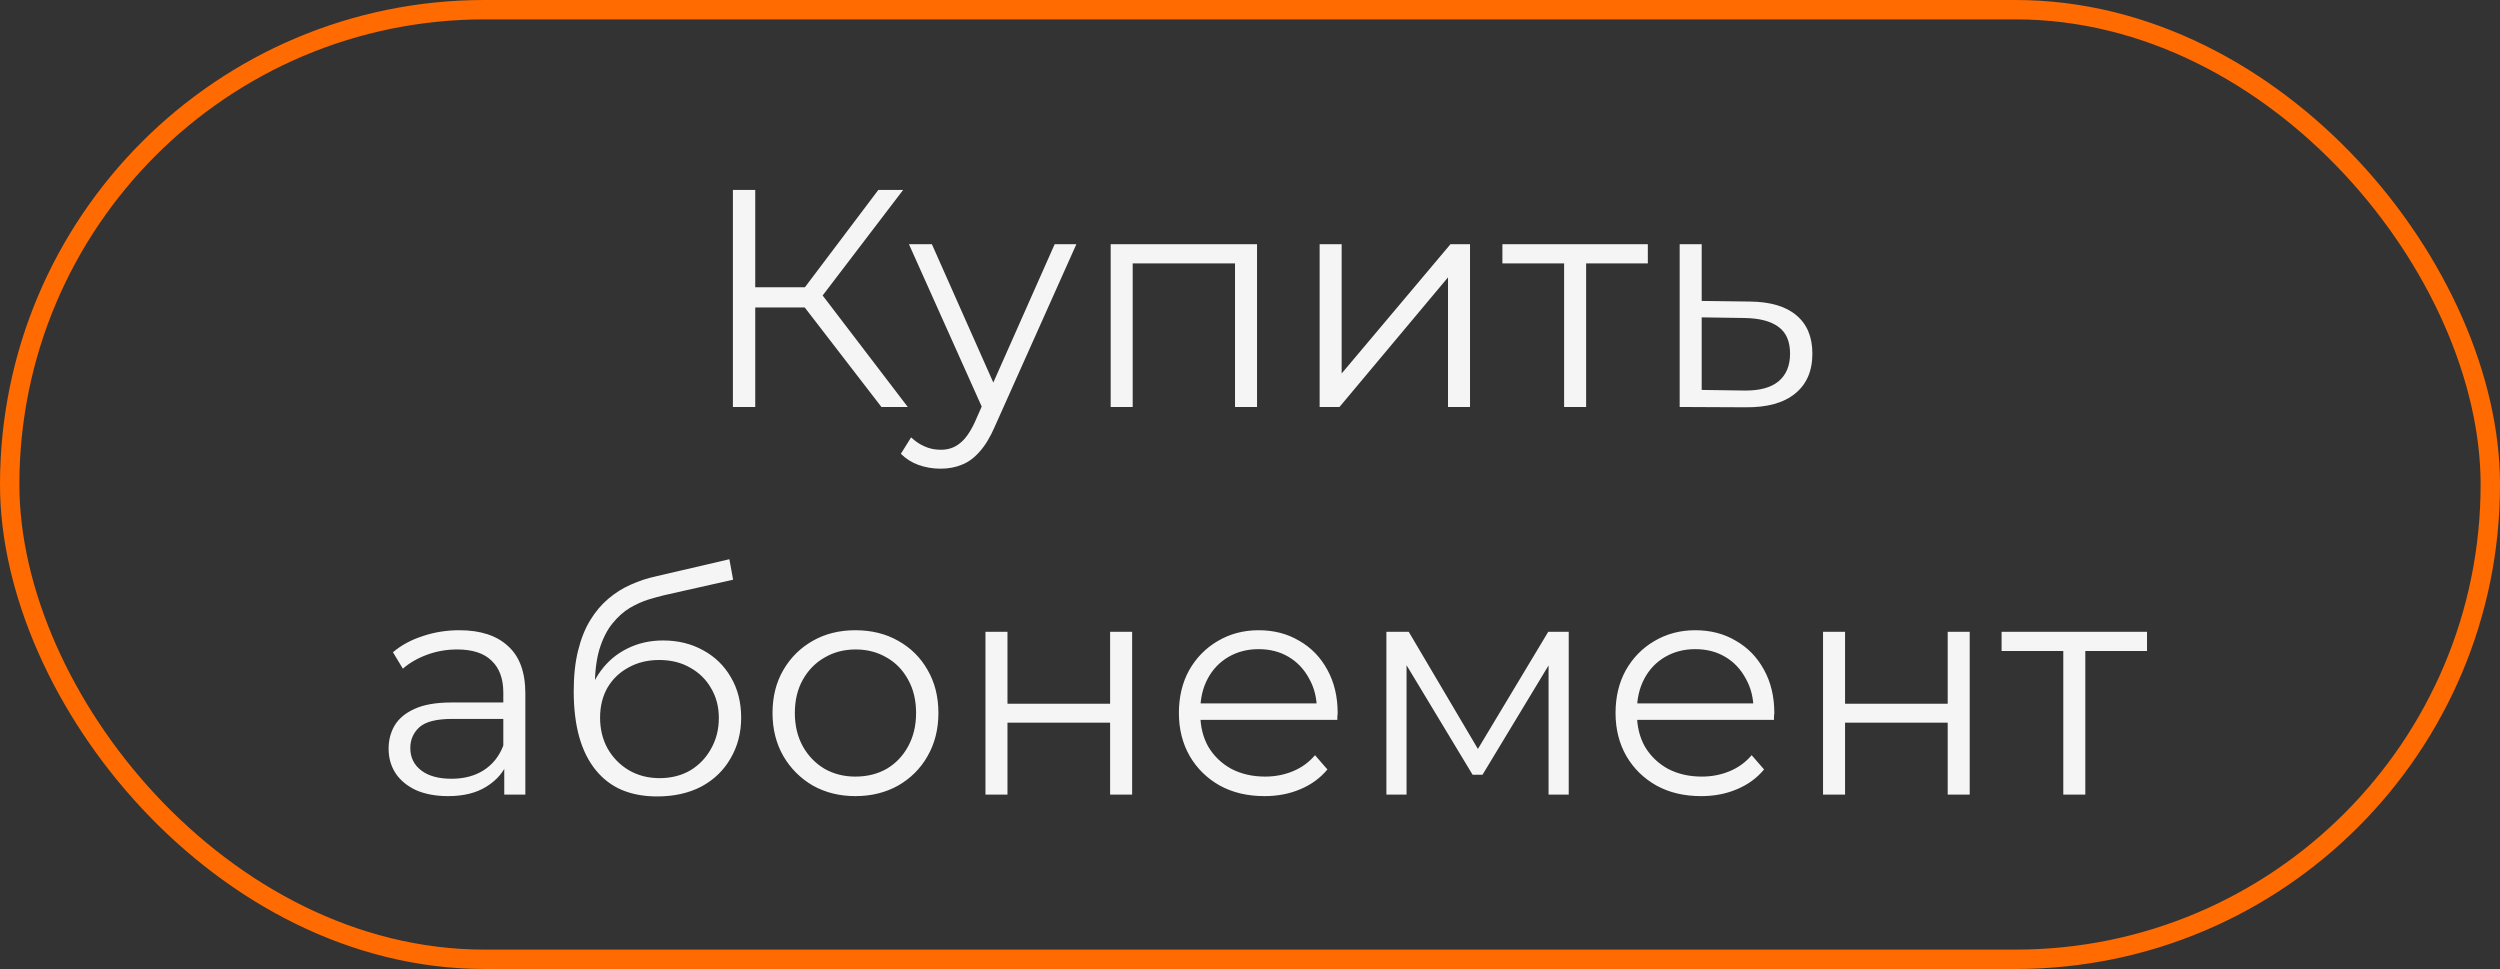 <?xml version="1.0" encoding="UTF-8"?> <svg xmlns="http://www.w3.org/2000/svg" width="129" height="50" viewBox="0 0 129 50" fill="none"><rect x="0" y="0" width="129" height="50" fill="#333333" stroke="none"/><rect x="0.5" y="0.5" width="128" height="49" rx="24.5" stroke="#FF6B00"></rect><path d="M45.482 21L41.178 15.416L42.138 14.84L46.842 21H45.482ZM37.818 21V9.8H38.97V21H37.818ZM38.618 15.864V14.824H42.122V15.864H38.618ZM42.234 15.528L41.146 15.336L45.322 9.8H46.602L42.234 15.528ZM48.533 24.184C48.139 24.184 47.76 24.12 47.397 23.992C47.045 23.864 46.741 23.672 46.485 23.416L47.013 22.568C47.227 22.771 47.456 22.925 47.701 23.032C47.957 23.149 48.24 23.208 48.549 23.208C48.923 23.208 49.243 23.101 49.509 22.888C49.787 22.685 50.048 22.323 50.293 21.8L50.837 20.568L50.965 20.392L54.421 12.6H55.541L51.333 22.008C51.099 22.552 50.837 22.984 50.549 23.304C50.272 23.624 49.968 23.848 49.637 23.976C49.307 24.115 48.939 24.184 48.533 24.184ZM50.773 21.24L46.901 12.6H48.085L51.509 20.312L50.773 21.24ZM57.311 21V12.6H64.863V21H63.727V13.288L64.015 13.592H58.159L58.447 13.288V21H57.311ZM68.093 21V12.6H69.229V19.272L74.845 12.6H75.853V21H74.717V14.312L69.117 21H68.093ZM80.708 21V13.288L80.996 13.592H77.524V12.6H85.028V13.592H81.556L81.844 13.288V21H80.708ZM90.287 15.56C91.343 15.571 92.143 15.805 92.687 16.264C93.241 16.723 93.519 17.384 93.519 18.248C93.519 19.144 93.22 19.832 92.623 20.312C92.036 20.792 91.183 21.027 90.063 21.016L86.671 21V12.6H87.807V15.528L90.287 15.56ZM89.999 20.152C90.777 20.163 91.364 20.008 91.759 19.688C92.164 19.357 92.367 18.877 92.367 18.248C92.367 17.619 92.169 17.16 91.775 16.872C91.38 16.573 90.788 16.419 89.999 16.408L87.807 16.376V20.12L89.999 20.152ZM26.02 41V39.144L25.971 38.84V35.736C25.971 35.021 25.769 34.472 25.363 34.088C24.969 33.704 24.377 33.512 23.587 33.512C23.044 33.512 22.526 33.603 22.035 33.784C21.545 33.965 21.129 34.205 20.788 34.504L20.276 33.656C20.702 33.293 21.214 33.016 21.811 32.824C22.409 32.621 23.038 32.52 23.7 32.52C24.788 32.52 25.625 32.792 26.212 33.336C26.809 33.869 27.108 34.685 27.108 35.784V41H26.02ZM23.123 41.08C22.494 41.08 21.945 40.979 21.476 40.776C21.017 40.563 20.665 40.275 20.419 39.912C20.174 39.539 20.052 39.112 20.052 38.632C20.052 38.195 20.153 37.8 20.355 37.448C20.569 37.085 20.91 36.797 21.38 36.584C21.86 36.36 22.5 36.248 23.299 36.248H26.195V37.096H23.331C22.521 37.096 21.956 37.24 21.636 37.528C21.326 37.816 21.172 38.173 21.172 38.6C21.172 39.08 21.358 39.464 21.732 39.752C22.105 40.04 22.628 40.184 23.299 40.184C23.939 40.184 24.489 40.04 24.948 39.752C25.417 39.453 25.758 39.027 25.971 38.472L26.227 39.256C26.014 39.811 25.641 40.253 25.108 40.584C24.585 40.915 23.924 41.08 23.123 41.08ZM33.908 41.096C33.225 41.096 32.617 40.984 32.084 40.76C31.561 40.536 31.113 40.195 30.74 39.736C30.366 39.277 30.084 38.712 29.892 38.04C29.7 37.357 29.604 36.568 29.604 35.672C29.604 34.872 29.678 34.173 29.828 33.576C29.977 32.968 30.185 32.445 30.452 32.008C30.718 31.571 31.028 31.203 31.38 30.904C31.742 30.595 32.132 30.349 32.548 30.168C32.974 29.976 33.412 29.832 33.86 29.736L37.636 28.856L37.828 29.912L34.276 30.712C34.052 30.765 33.78 30.84 33.46 30.936C33.15 31.032 32.83 31.176 32.5 31.368C32.18 31.56 31.881 31.827 31.604 32.168C31.326 32.509 31.102 32.952 30.932 33.496C30.772 34.029 30.692 34.696 30.692 35.496C30.692 35.667 30.697 35.805 30.708 35.912C30.718 36.008 30.729 36.115 30.74 36.232C30.761 36.339 30.777 36.499 30.788 36.712L30.292 36.296C30.409 35.645 30.649 35.08 31.012 34.6C31.374 34.109 31.828 33.731 32.372 33.464C32.926 33.187 33.54 33.048 34.212 33.048C34.99 33.048 35.684 33.219 36.292 33.56C36.9 33.891 37.374 34.355 37.716 34.952C38.068 35.549 38.244 36.243 38.244 37.032C38.244 37.811 38.062 38.509 37.7 39.128C37.348 39.747 36.846 40.232 36.196 40.584C35.545 40.925 34.782 41.096 33.908 41.096ZM34.036 40.152C34.633 40.152 35.161 40.019 35.62 39.752C36.078 39.475 36.436 39.101 36.692 38.632C36.958 38.163 37.092 37.635 37.092 37.048C37.092 36.472 36.958 35.96 36.692 35.512C36.436 35.064 36.078 34.712 35.62 34.456C35.161 34.189 34.628 34.056 34.02 34.056C33.422 34.056 32.894 34.184 32.436 34.44C31.977 34.685 31.614 35.032 31.348 35.48C31.092 35.928 30.964 36.445 30.964 37.032C30.964 37.619 31.092 38.147 31.348 38.616C31.614 39.085 31.977 39.459 32.436 39.736C32.905 40.013 33.438 40.152 34.036 40.152ZM44.135 41.08C43.324 41.08 42.593 40.899 41.943 40.536C41.303 40.163 40.796 39.656 40.422 39.016C40.049 38.365 39.862 37.624 39.862 36.792C39.862 35.949 40.049 35.208 40.422 34.568C40.796 33.928 41.303 33.427 41.943 33.064C42.583 32.701 43.313 32.52 44.135 32.52C44.967 32.52 45.703 32.701 46.343 33.064C46.993 33.427 47.5 33.928 47.862 34.568C48.236 35.208 48.422 35.949 48.422 36.792C48.422 37.624 48.236 38.365 47.862 39.016C47.5 39.656 46.993 40.163 46.343 40.536C45.692 40.899 44.956 41.08 44.135 41.08ZM44.135 40.072C44.742 40.072 45.281 39.939 45.751 39.672C46.22 39.395 46.588 39.011 46.855 38.52C47.132 38.019 47.27 37.443 47.27 36.792C47.27 36.131 47.132 35.555 46.855 35.064C46.588 34.573 46.22 34.195 45.751 33.928C45.281 33.651 44.748 33.512 44.151 33.512C43.553 33.512 43.02 33.651 42.55 33.928C42.081 34.195 41.708 34.573 41.431 35.064C41.153 35.555 41.014 36.131 41.014 36.792C41.014 37.443 41.153 38.019 41.431 38.52C41.708 39.011 42.081 39.395 42.55 39.672C43.02 39.939 43.548 40.072 44.135 40.072ZM50.85 41V32.6H51.986V36.312H57.282V32.6H58.418V41H57.282V37.288H51.986V41H50.85ZM65.247 41.08C64.373 41.08 63.605 40.899 62.943 40.536C62.282 40.163 61.765 39.656 61.391 39.016C61.018 38.365 60.831 37.624 60.831 36.792C60.831 35.96 61.007 35.224 61.359 34.584C61.722 33.944 62.213 33.443 62.831 33.08C63.461 32.707 64.165 32.52 64.943 32.52C65.733 32.52 66.431 32.701 67.039 33.064C67.658 33.416 68.143 33.917 68.495 34.568C68.847 35.208 69.023 35.949 69.023 36.792C69.023 36.845 69.018 36.904 69.007 36.968C69.007 37.021 69.007 37.08 69.007 37.144H61.695V36.296H68.399L67.951 36.632C67.951 36.024 67.818 35.485 67.551 35.016C67.295 34.536 66.943 34.163 66.495 33.896C66.047 33.629 65.53 33.496 64.943 33.496C64.367 33.496 63.85 33.629 63.391 33.896C62.933 34.163 62.575 34.536 62.319 35.016C62.063 35.496 61.935 36.045 61.935 36.664V36.84C61.935 37.48 62.074 38.045 62.351 38.536C62.639 39.016 63.034 39.395 63.535 39.672C64.047 39.939 64.629 40.072 65.279 40.072C65.791 40.072 66.266 39.981 66.703 39.8C67.151 39.619 67.535 39.341 67.855 38.968L68.495 39.704C68.122 40.152 67.653 40.493 67.087 40.728C66.533 40.963 65.919 41.08 65.247 41.08ZM71.538 41V32.6H72.69L76.498 39.048H76.018L79.89 32.6H80.946V41H79.906V33.896L80.114 33.992L76.498 39.976H75.986L72.338 33.928L72.578 33.88V41H71.538ZM87.778 41.08C86.904 41.08 86.136 40.899 85.475 40.536C84.813 40.163 84.296 39.656 83.922 39.016C83.549 38.365 83.362 37.624 83.362 36.792C83.362 35.96 83.538 35.224 83.891 34.584C84.253 33.944 84.744 33.443 85.362 33.08C85.992 32.707 86.696 32.52 87.475 32.52C88.264 32.52 88.963 32.701 89.57 33.064C90.189 33.416 90.674 33.917 91.026 34.568C91.379 35.208 91.555 35.949 91.555 36.792C91.555 36.845 91.549 36.904 91.538 36.968C91.538 37.021 91.538 37.08 91.538 37.144H84.227V36.296H90.93L90.483 36.632C90.483 36.024 90.349 35.485 90.082 35.016C89.826 34.536 89.475 34.163 89.026 33.896C88.579 33.629 88.061 33.496 87.475 33.496C86.898 33.496 86.381 33.629 85.922 33.896C85.464 34.163 85.106 34.536 84.85 35.016C84.594 35.496 84.466 36.045 84.466 36.664V36.84C84.466 37.48 84.605 38.045 84.882 38.536C85.171 39.016 85.565 39.395 86.067 39.672C86.579 39.939 87.16 40.072 87.811 40.072C88.323 40.072 88.797 39.981 89.234 39.8C89.683 39.619 90.067 39.341 90.386 38.968L91.026 39.704C90.653 40.152 90.184 40.493 89.618 40.728C89.064 40.963 88.451 41.08 87.778 41.08ZM94.069 41V32.6H95.205V36.312H100.501V32.6H101.637V41H100.501V37.288H95.205V41H94.069ZM106.466 41V33.288L106.754 33.592H103.282V32.6H110.786V33.592H107.314L107.602 33.288V41H106.466Z" fill="#F5F5F5"></path></svg> 
